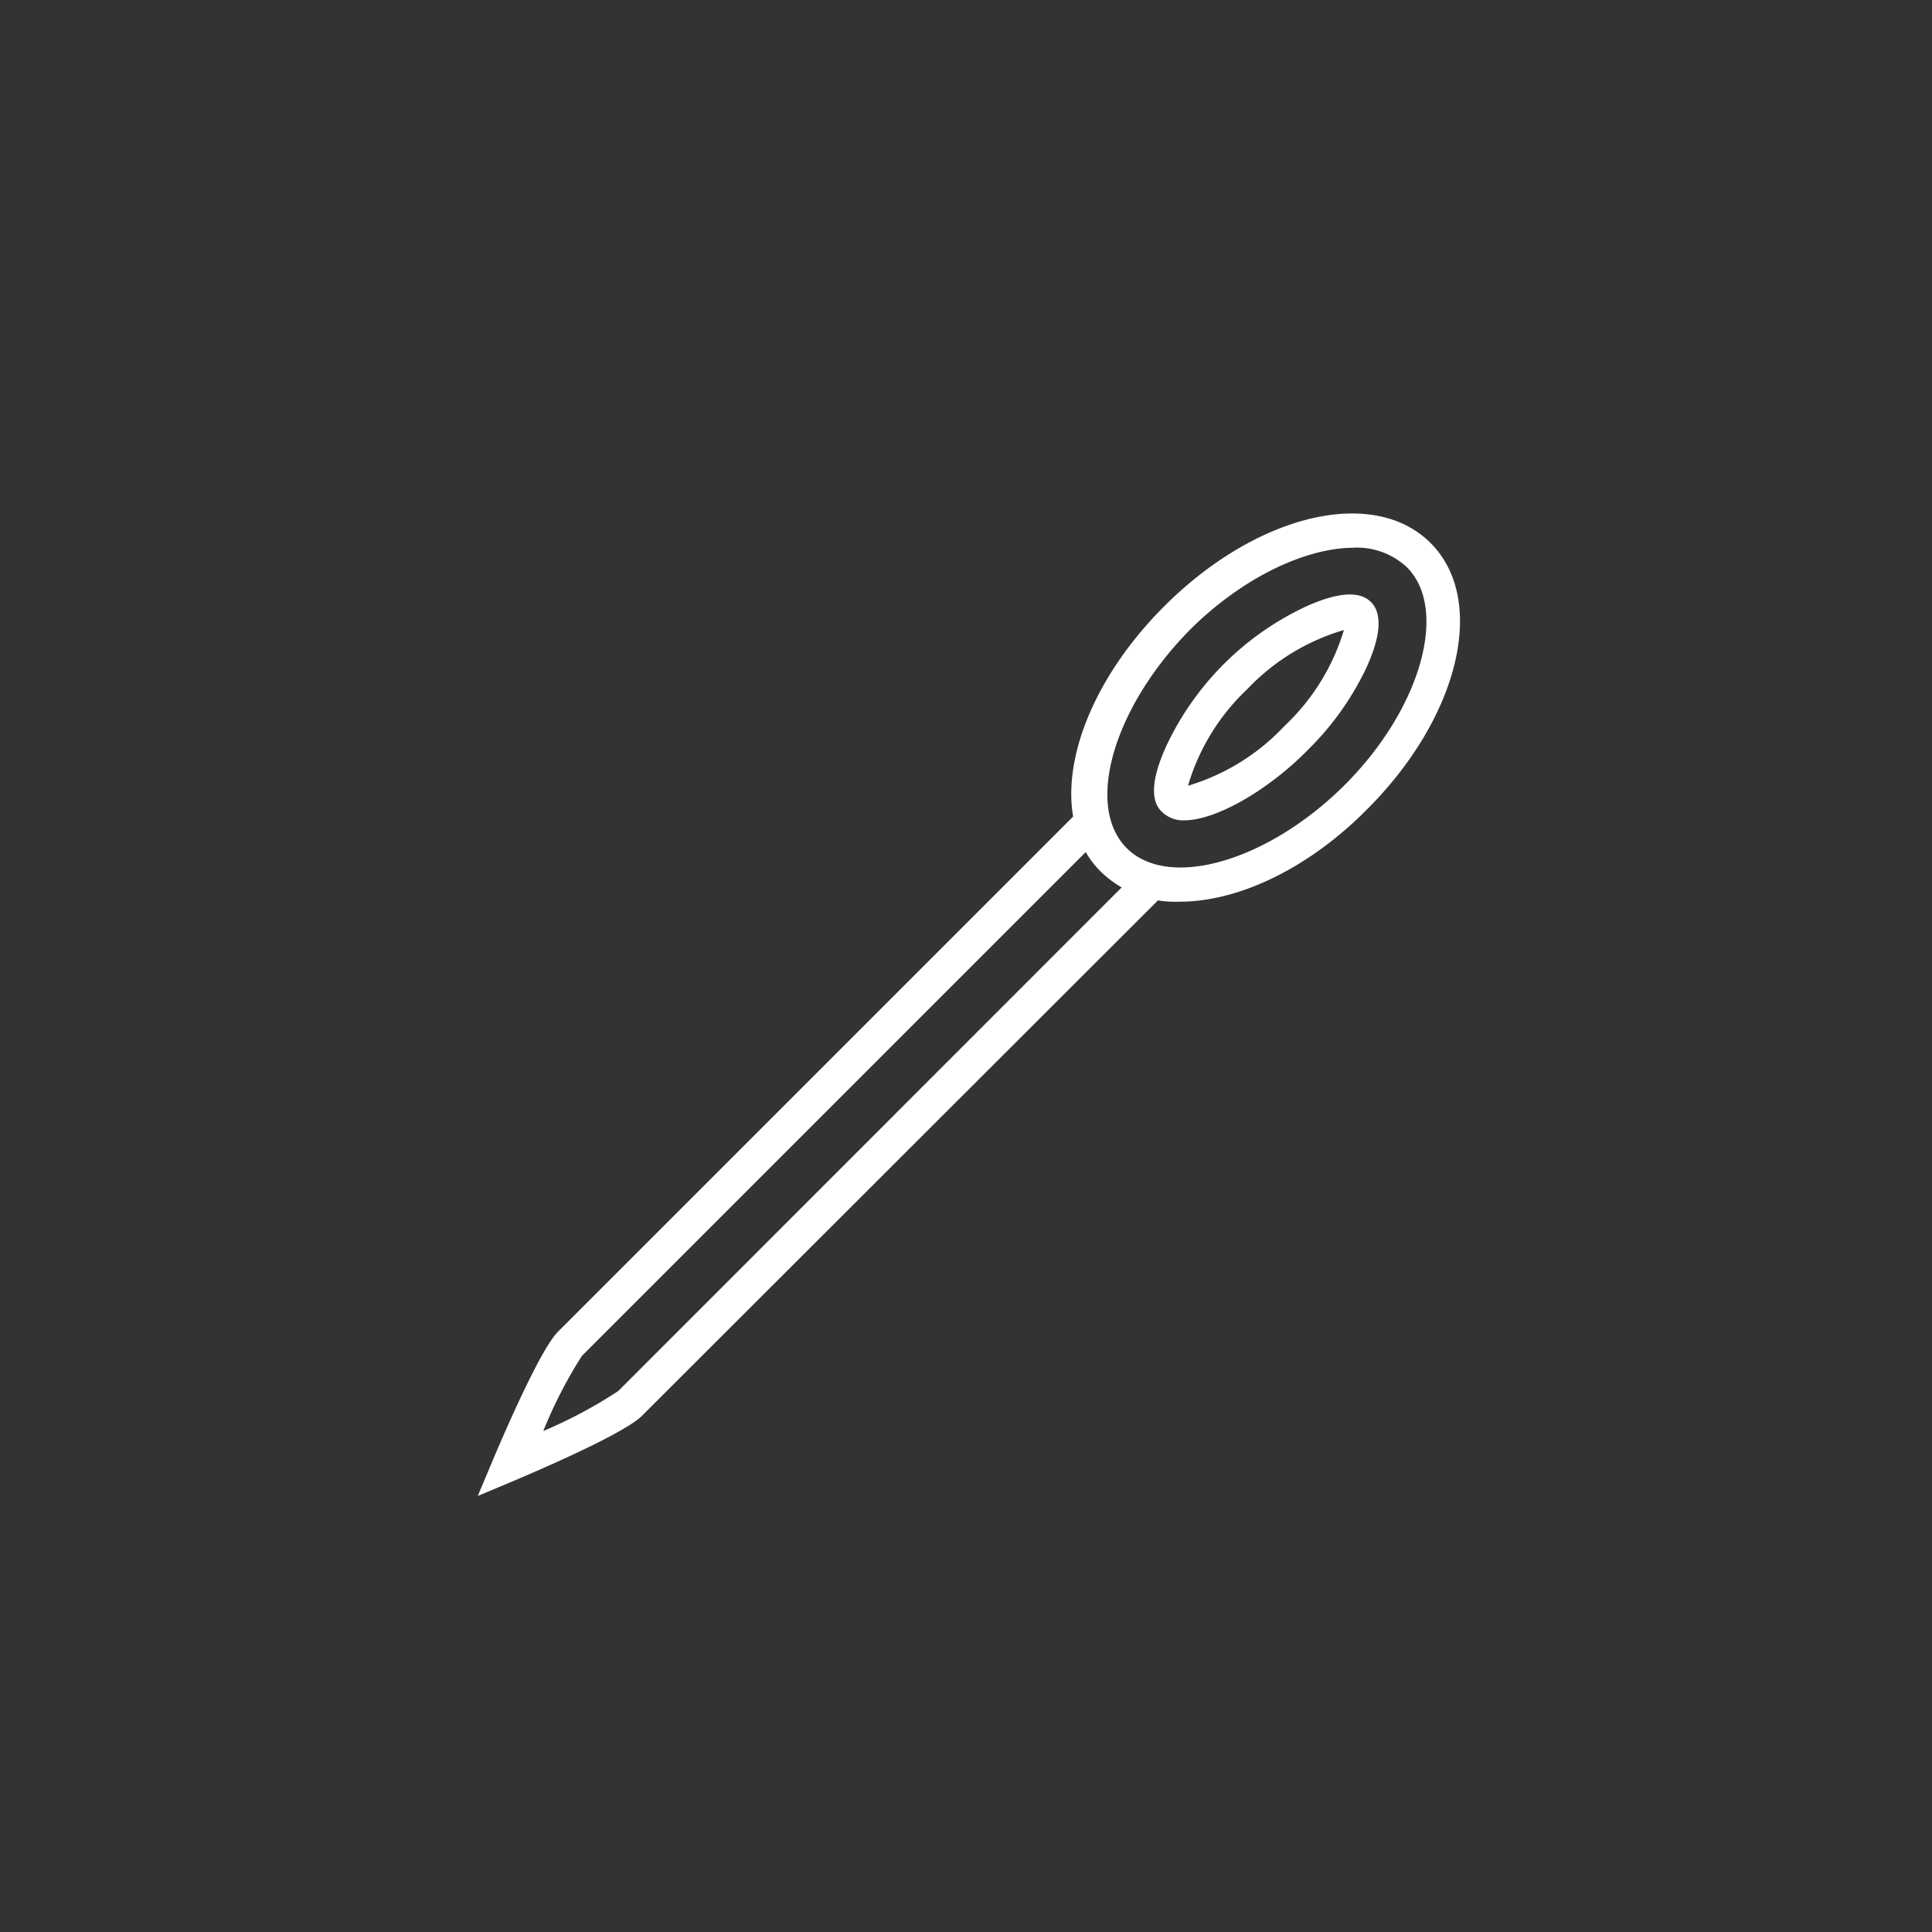 <svg id="Слой_1" data-name="Слой 1" xmlns="http://www.w3.org/2000/svg" viewBox="0 0 100 100"><rect x="0" y="0" width="100" height="100" fill="#333333" stroke="none"/><defs><style>.cls-1{fill:#fff;}</style></defs><title>иконки_мастерклассы</title><path class="cls-1" d="M61.08,46.67A5.54,5.54,0,0,1,57,45.14c-3-2.94-1.51-9,3.27-13.77s10.82-6.21,13.77-3.27,1.51,9-3.27,13.78h0C67.69,45,64.05,46.67,61.08,46.67Zm9-18.32c-2.5,0-5.79,1.55-8.5,4.26-3.94,4-5.44,9.11-3.26,11.29s7.33.67,11.28-3.27S75,31.52,72.81,29.35A3.8,3.8,0,0,0,70,28.35Z"/><path class="cls-1" d="M61.29,42.46A1.56,1.56,0,0,1,60.12,42c-.59-.58-.51-1.72.24-3.37a15,15,0,0,1,7.22-7.23c1.66-.75,2.79-.83,3.38-.24s.52,1.74-.23,3.39a14.94,14.94,0,0,1-3,4.23C65.74,40.82,63,42.46,61.29,42.46Zm8.27-9.85a11.24,11.24,0,0,0-5,3.06,11.22,11.22,0,0,0-3.07,5,11.24,11.24,0,0,0,5-3.1A11.25,11.25,0,0,0,69.56,32.61Z"/><path class="cls-1" d="M24.73,77.43l.84-2c.55-1.29,2.4-5.59,3.31-6.5L56.19,41.62l1.24,1.25L30.12,70.18a23.65,23.65,0,0,0-2,3.89A24.39,24.39,0,0,0,32,72l27.3-27.31L60.54,46,33.23,73.28c-.91.91-5.21,2.76-6.5,3.31Z"/></svg>